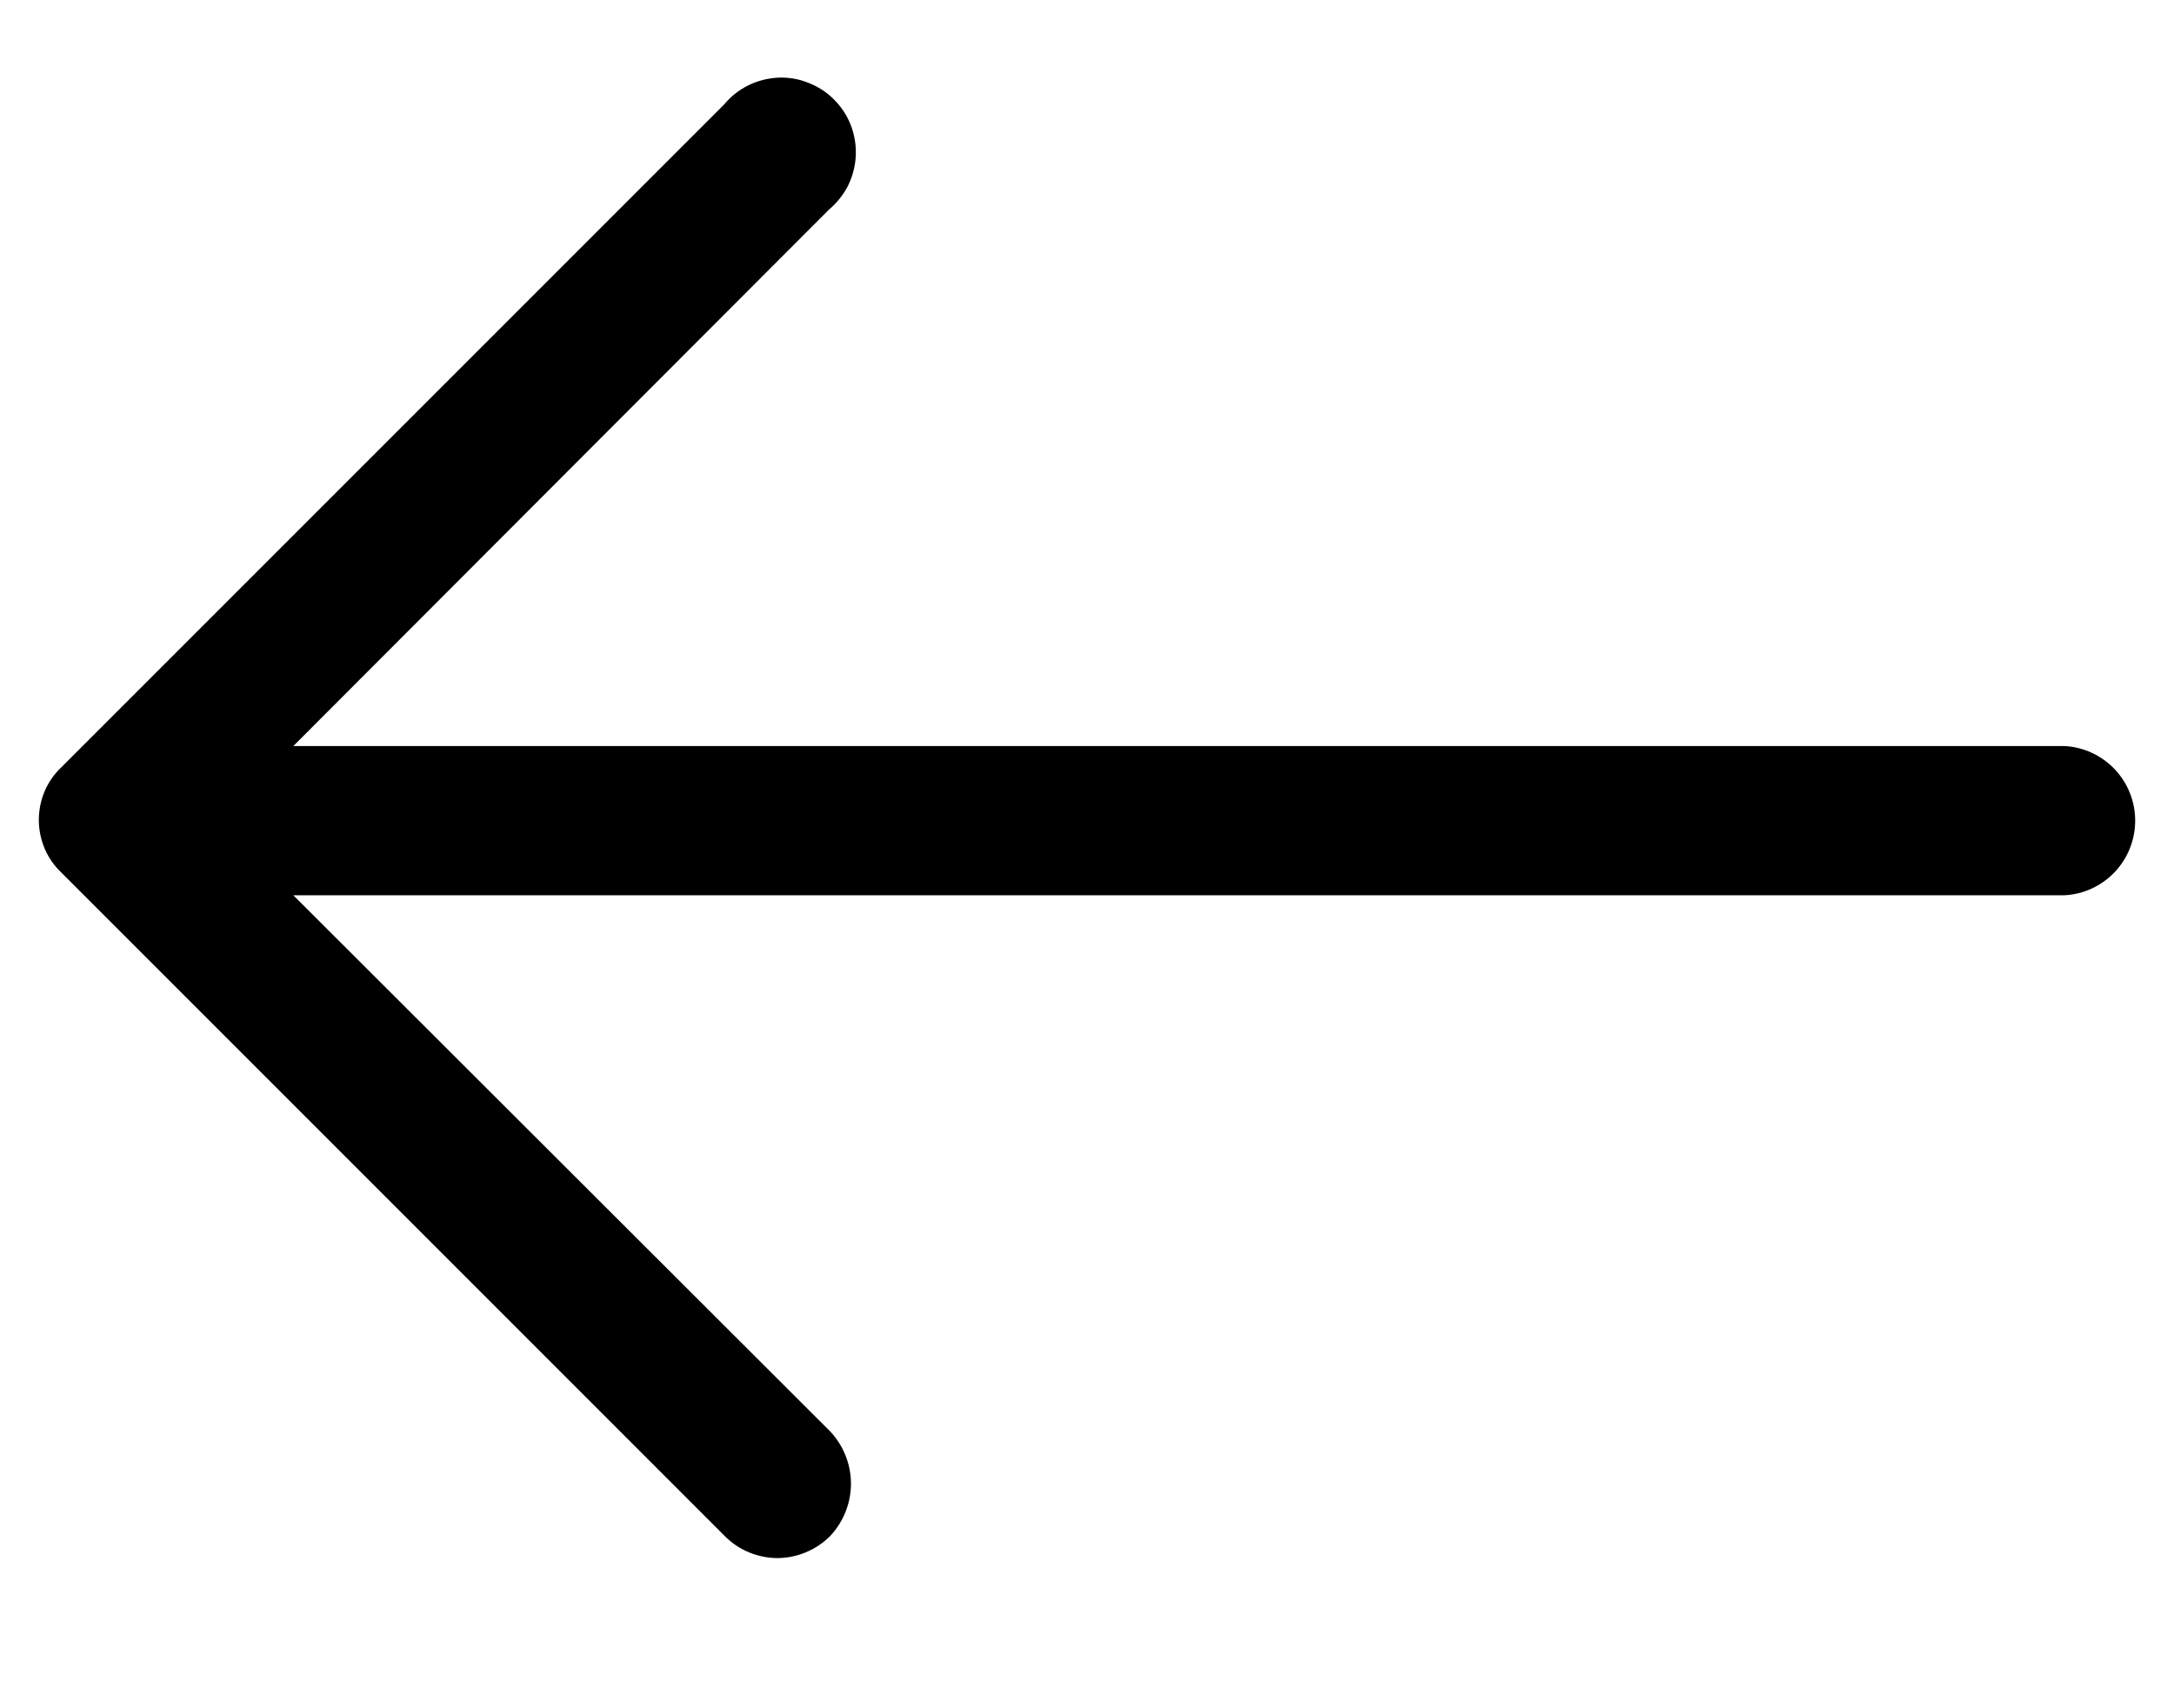 <svg width="14" height="11" viewBox="0 0 14 11" fill="none" xmlns="http://www.w3.org/2000/svg">
<path d="M4.663 0.673C4.706 0.621 4.758 0.58 4.818 0.55C4.878 0.52 4.943 0.504 5.01 0.5C5.077 0.497 5.143 0.508 5.205 0.533C5.267 0.557 5.324 0.593 5.371 0.641C5.418 0.688 5.455 0.744 5.479 0.806C5.503 0.869 5.514 0.935 5.511 1.002C5.508 1.069 5.491 1.134 5.462 1.194C5.432 1.253 5.39 1.306 5.339 1.349L1.889 4.804H13.294C13.417 4.81 13.533 4.864 13.618 4.953C13.703 5.043 13.75 5.161 13.75 5.284C13.75 5.408 13.703 5.526 13.618 5.616C13.533 5.705 13.417 5.759 13.294 5.765H1.889L5.345 9.216C5.431 9.307 5.48 9.428 5.48 9.554C5.48 9.68 5.431 9.801 5.345 9.892C5.3 9.937 5.247 9.972 5.189 9.996C5.131 10.02 5.069 10.033 5.006 10.033C4.944 10.033 4.881 10.02 4.823 9.996C4.765 9.972 4.713 9.937 4.668 9.892L0.394 5.618C0.348 5.574 0.312 5.522 0.287 5.463C0.263 5.405 0.25 5.343 0.25 5.28C0.25 5.217 0.263 5.154 0.287 5.096C0.312 5.038 0.348 4.985 0.394 4.942L4.663 0.673Z" fill="black"/>
</svg>
